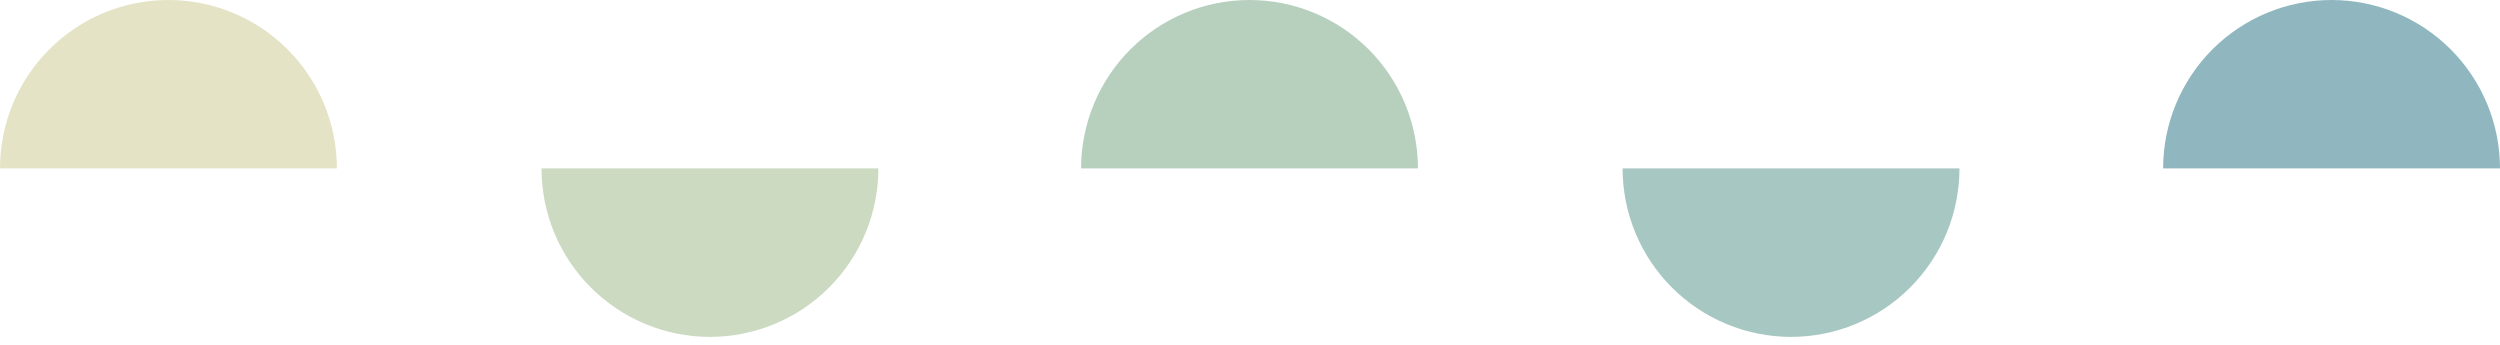<svg xmlns="http://www.w3.org/2000/svg" width="145" height="20" viewBox="0 0 145 20" fill="none"><path d="M145 9.769C145 8.486 144.747 7.216 144.256 6.031C143.765 4.845 143.046 3.769 142.139 2.861C141.231 1.954 140.155 1.235 138.969 0.744C137.784 0.253 136.514 5.58825e-07 135.231 5.43526e-07C133.948 5.28228e-07 132.677 0.253 131.492 0.744C130.307 1.235 129.23 1.954 128.323 2.861C127.416 3.769 126.696 4.845 126.205 6.031C125.714 7.216 125.461 8.486 125.461 9.769L135.231 9.769L145 9.769Z" fill="#90B7BF"></path><path d="M94.11 9.769C94.11 11.052 94.363 12.323 94.854 13.508C95.345 14.693 96.064 15.77 96.972 16.677C97.879 17.584 98.956 18.304 100.141 18.795C101.326 19.286 102.596 19.539 103.879 19.539C105.162 19.539 106.433 19.286 107.618 18.795C108.803 18.304 109.88 17.584 110.787 16.677C111.694 15.77 112.414 14.693 112.905 13.508C113.396 12.323 113.649 11.052 113.649 9.769L103.879 9.769L94.11 9.769Z" fill="#A7C7C2"></path><path d="M82.241 9.769C82.241 7.178 81.212 4.693 79.38 2.861C77.548 1.029 75.063 8.83292e-07 72.472 5.43526e-07C69.881 2.03761e-07 67.396 1.029 65.564 2.861C63.732 4.693 62.703 7.178 62.703 9.769L72.472 9.769L82.241 9.769Z" fill="#B7D0BE"></path><path d="M31.407 9.769C31.407 12.36 32.437 14.845 34.269 16.677C36.101 18.509 38.586 19.539 41.177 19.539C43.768 19.539 46.253 18.509 48.085 16.677C49.917 14.845 50.946 12.36 50.946 9.769L41.177 9.769L31.407 9.769Z" fill="#CBDAC0"></path><path d="M19.539 9.769C19.539 7.178 18.509 4.693 16.677 2.861C14.845 1.029 12.36 8.83292e-07 9.769 5.43526e-07C7.178 2.03761e-07 4.693 1.029 2.861 2.861C1.029 4.693 -8.14779e-09 7.178 -5.43526e-07 9.769L9.769 9.769L19.539 9.769Z" fill="#E4E3C6"></path></svg>